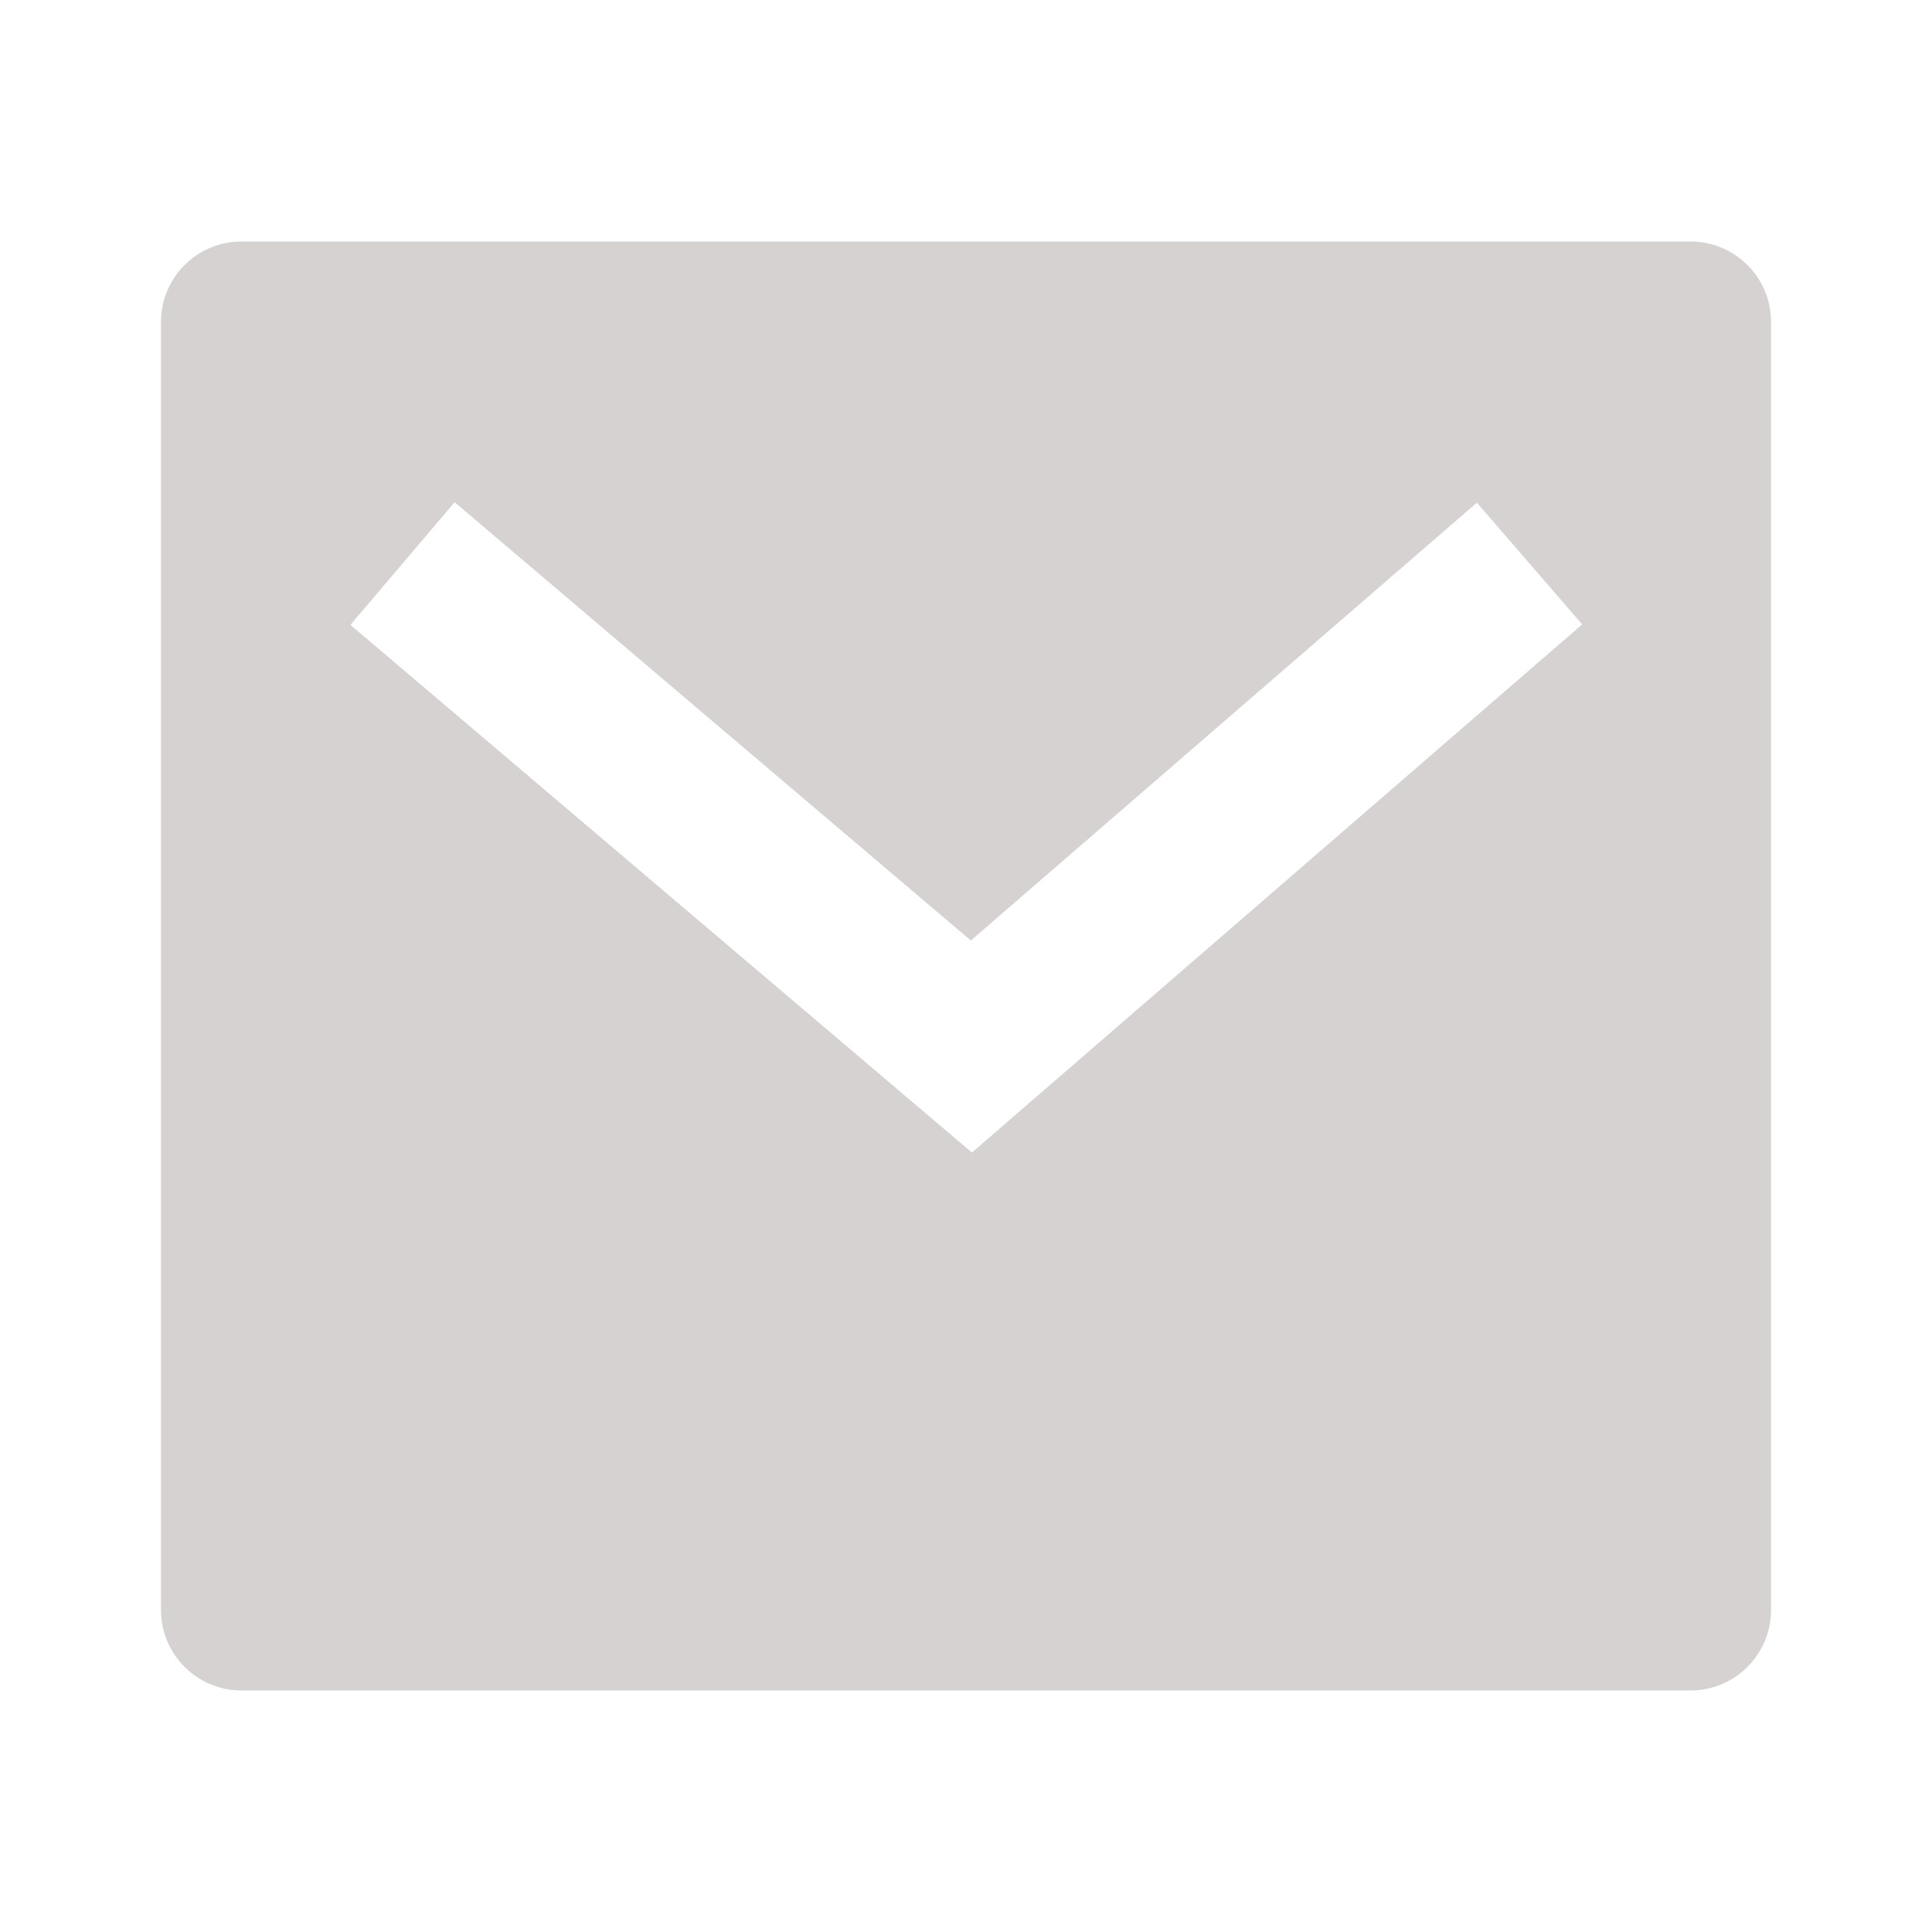 <svg xmlns="http://www.w3.org/2000/svg" xmlns:xlink="http://www.w3.org/1999/xlink" fill="none" version="1.1" width="16" height="16" viewBox="0 0 16 16"><defs><clipPath id="master_svg0_2_0338"><rect x="0" y="0" width="16" height="16" rx="0"/></clipPath></defs><g clip-path="url(#master_svg0_2_0338)"><g><path d="M2,2L14,2C14.368,2,14.667,2.298,14.667,2.667L14.667,13.333C14.667,13.701,14.368,14,14,14L2,14C1.632,14,1.333,13.701,1.333,13.333L1.333,2.667C1.333,2.298,1.632,2,2,2ZM8.04,7.789L3.765,4.159L2.902,5.175L8.049,9.545L13.103,5.171L12.231,4.163L8.04,7.789L8.04,7.789Z" fill="#D6D2D2" fill-opacity="1" style="mix-blend-mode:passthrough"/></g></g></svg>